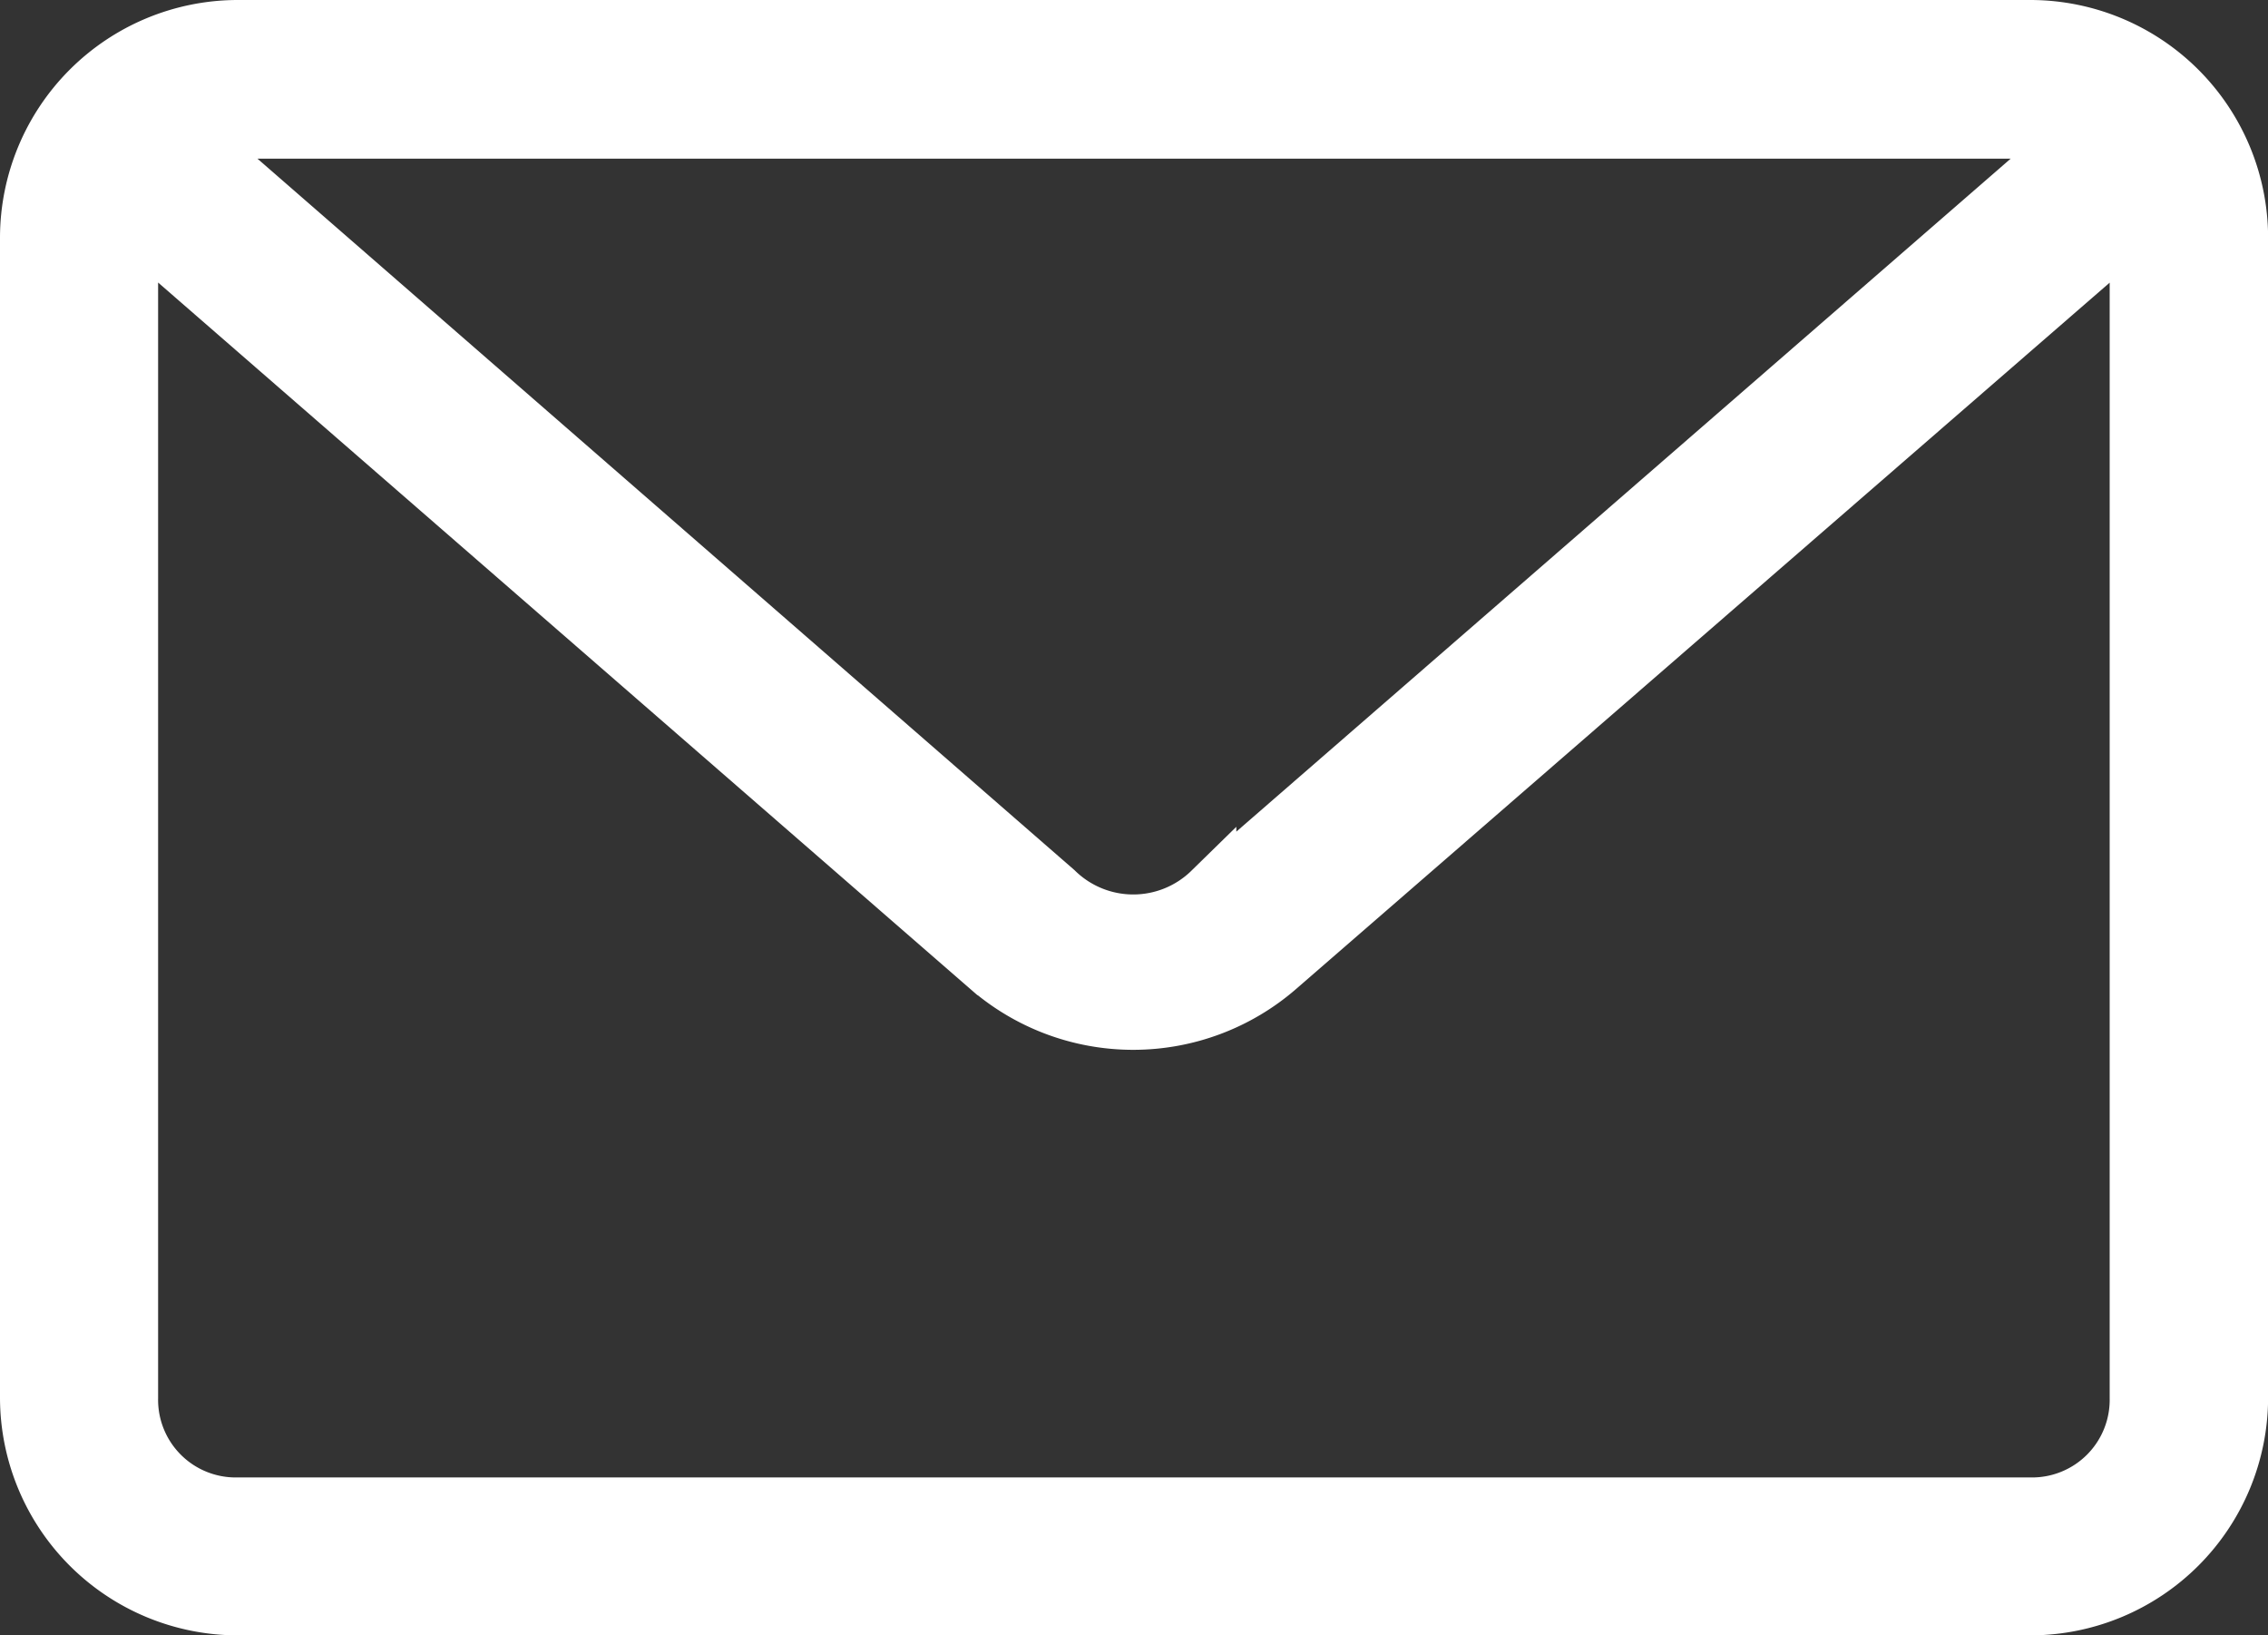 <svg xmlns="http://www.w3.org/2000/svg" viewBox="0 0 21.445 15.461">
  <rect x="0" y="0" width="21.445" height="15.461" fill="#333333" stroke="none"/>
  <defs>
    <style>
      .cls-1 {
        fill: #fff;
        stroke: #fff;
        stroke-width: 0.5px;
      }
    </style>
  </defs>
  <g id="icone-email-branco" transform="translate(0.25 0.25)">
    <path id="Path_28" data-name="Path 28" class="cls-1" d="M9.995,972.362A2,2,0,0,0,8,974.357v10.971a2,2,0,0,0,1.995,1.995H26.951a2,2,0,0,0,1.995-1.995V974.357a2,2,0,0,0-1.995-1.995Zm0,1H26.951a1.008,1.008,0,0,1,.39.078l-8.151,7.083a1.036,1.036,0,0,1-1.449,0l-8.135-7.083A1.008,1.008,0,0,1,9.995,973.36Zm-.982.888,8.073,7.021a2.1,2.1,0,0,0,2.758,0l8.088-7.021a1.009,1.009,0,0,1,.016.109v10.971a.984.984,0,0,1-1,1H9.995a.984.984,0,0,1-1-1V974.357A1.007,1.007,0,0,1,9.013,974.248Z" transform="translate(-8 -972.362)"/>
  </g>
</svg>
